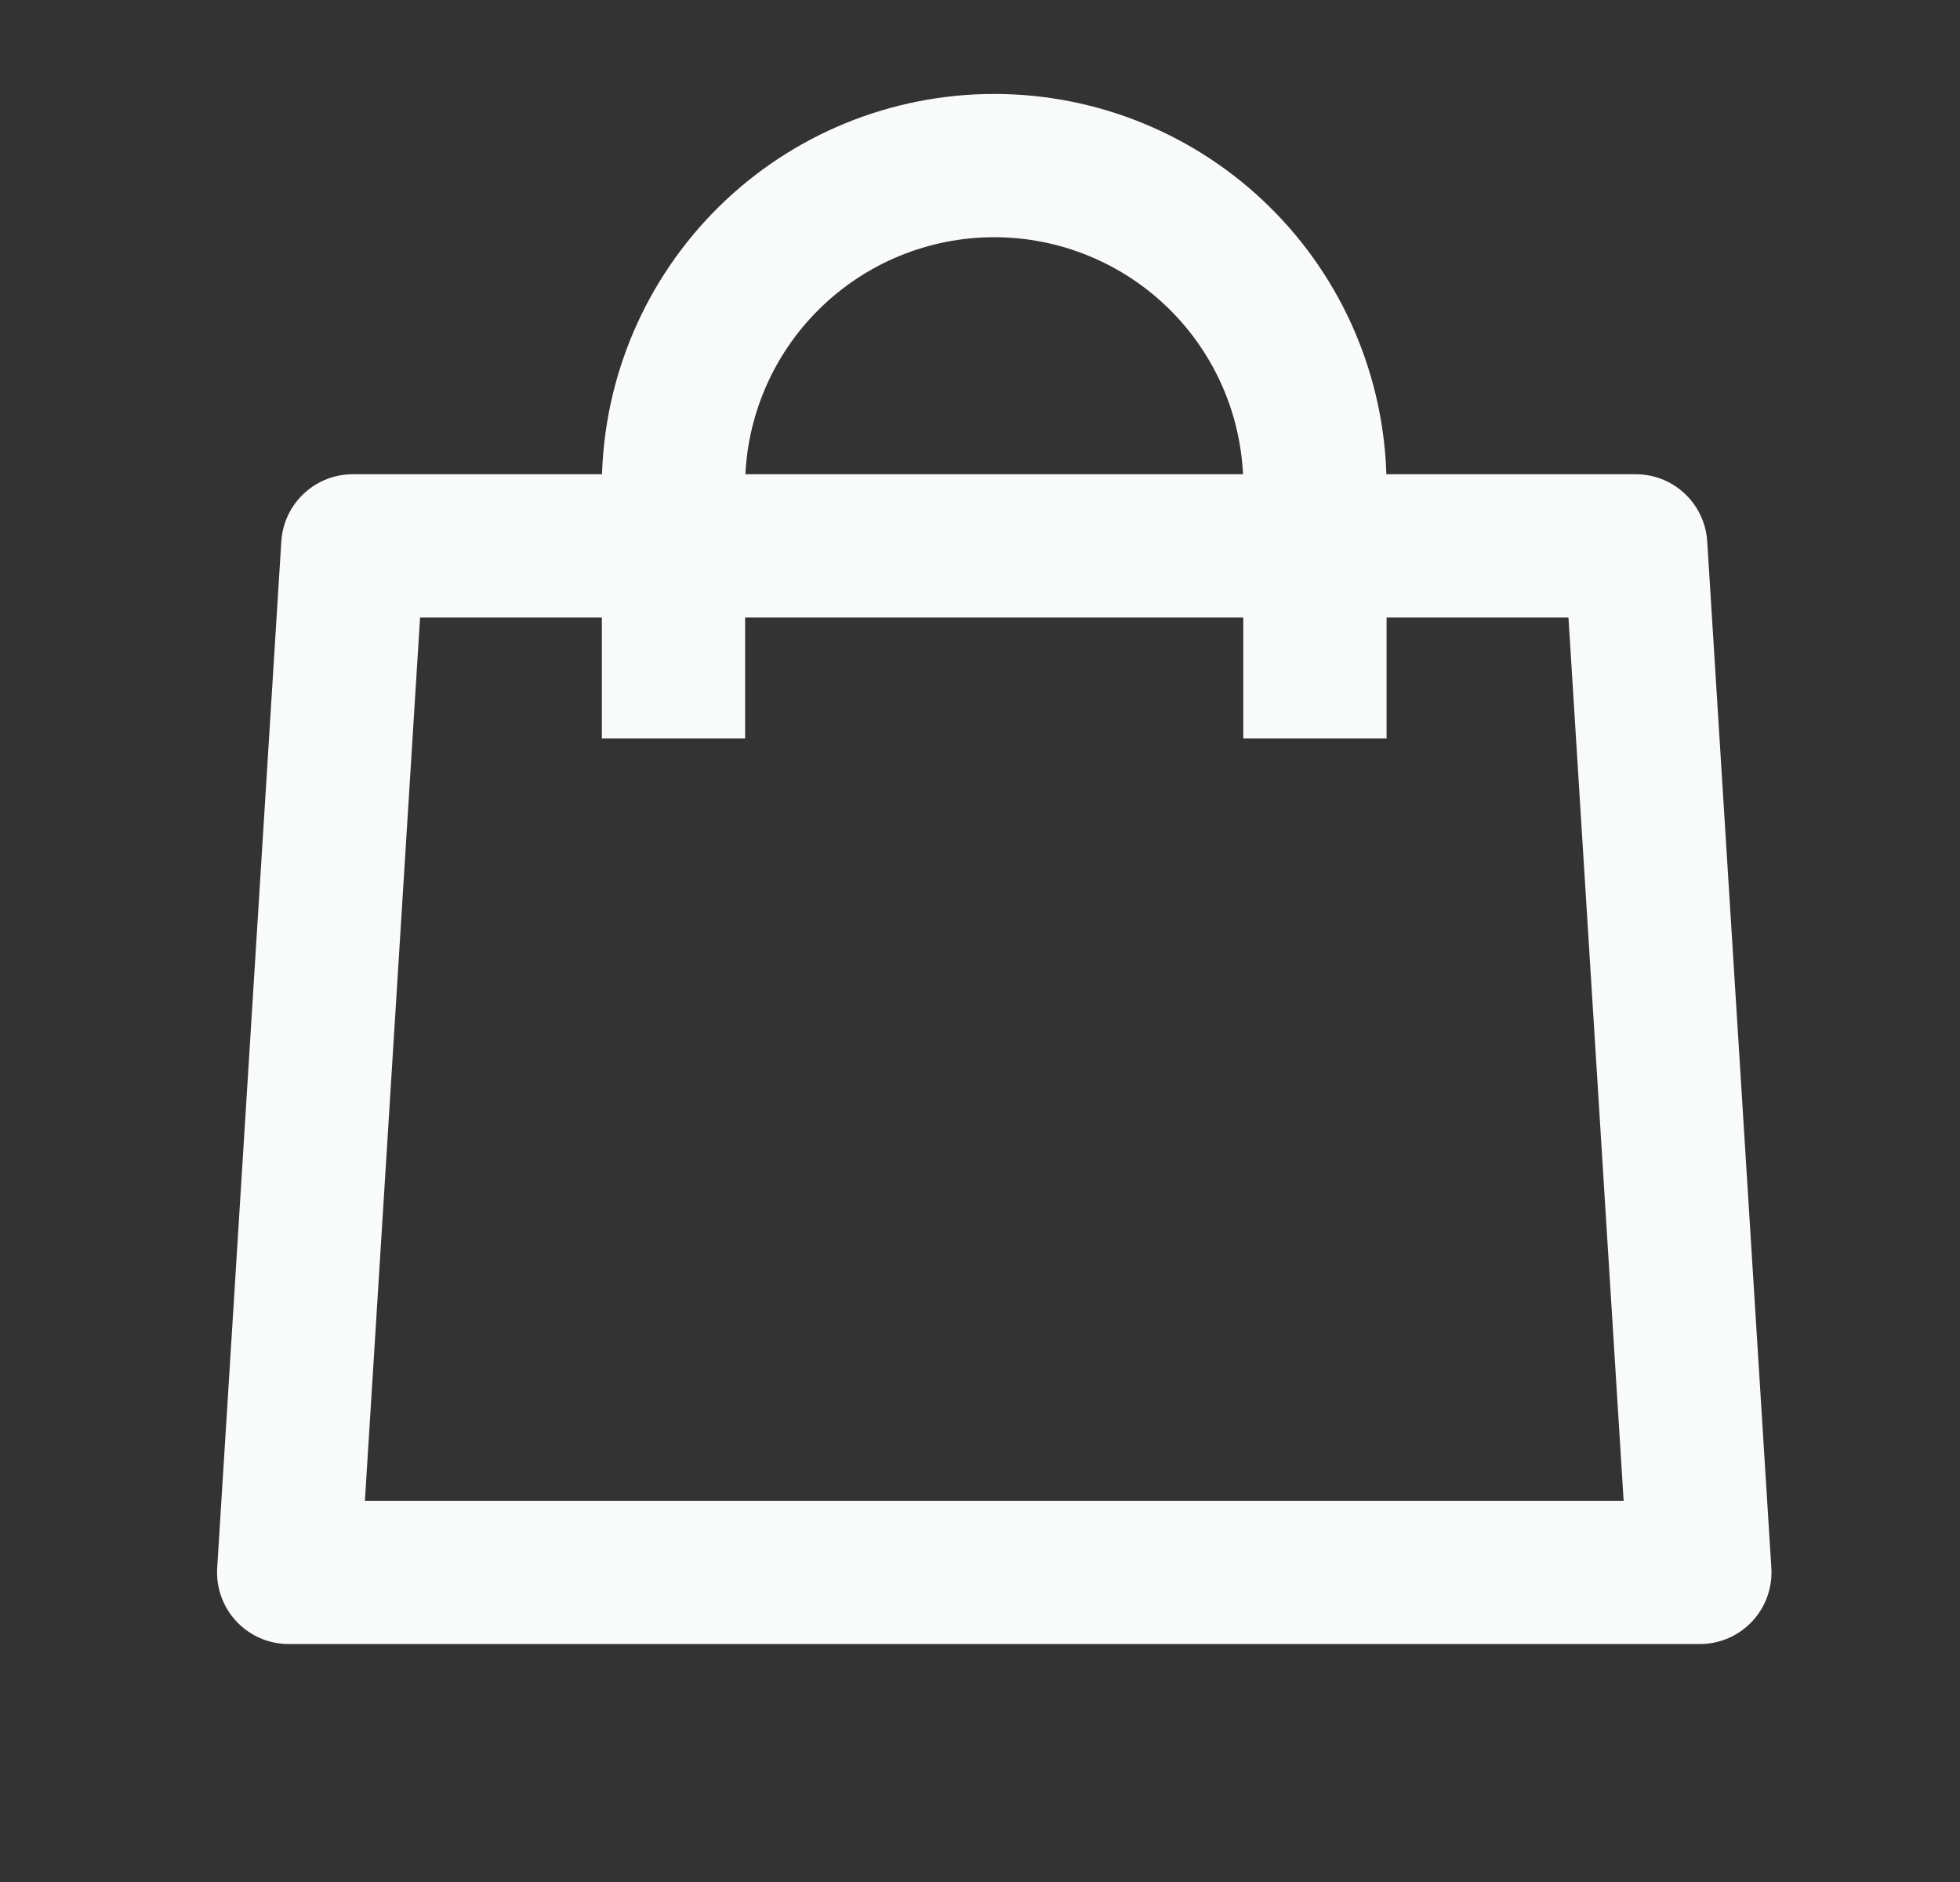 <svg width="25" height="24" viewBox="0 0 25 24" fill="none" xmlns="http://www.w3.org/2000/svg">
<rect x="0" y="0" width="25" height="24" fill="#333333" stroke="none"/>
<path d="M21.682 20.052H3.682L4.5 6.961H20.864L21.682 20.052Z" stroke="#F9FAFA" stroke-width="1.827" stroke-linejoin="round"/>
<path fill-rule="evenodd" clip-rule="evenodd" d="M12.681 3.025C11.847 3.025 11.045 3.354 10.451 3.94C9.858 4.524 9.518 5.318 9.504 6.151V9.416H7.677V6.13C7.696 4.816 8.232 3.561 9.168 2.638C10.104 1.715 11.366 1.198 12.681 1.198C13.996 1.198 15.258 1.715 16.194 2.638C17.131 3.561 17.666 4.816 17.685 6.13L17.686 6.144L17.686 9.416H15.858V6.151C15.845 5.318 15.505 4.524 14.912 3.94C14.317 3.354 13.516 3.025 12.681 3.025Z" fill="#F9FAFA"/>
</svg>
